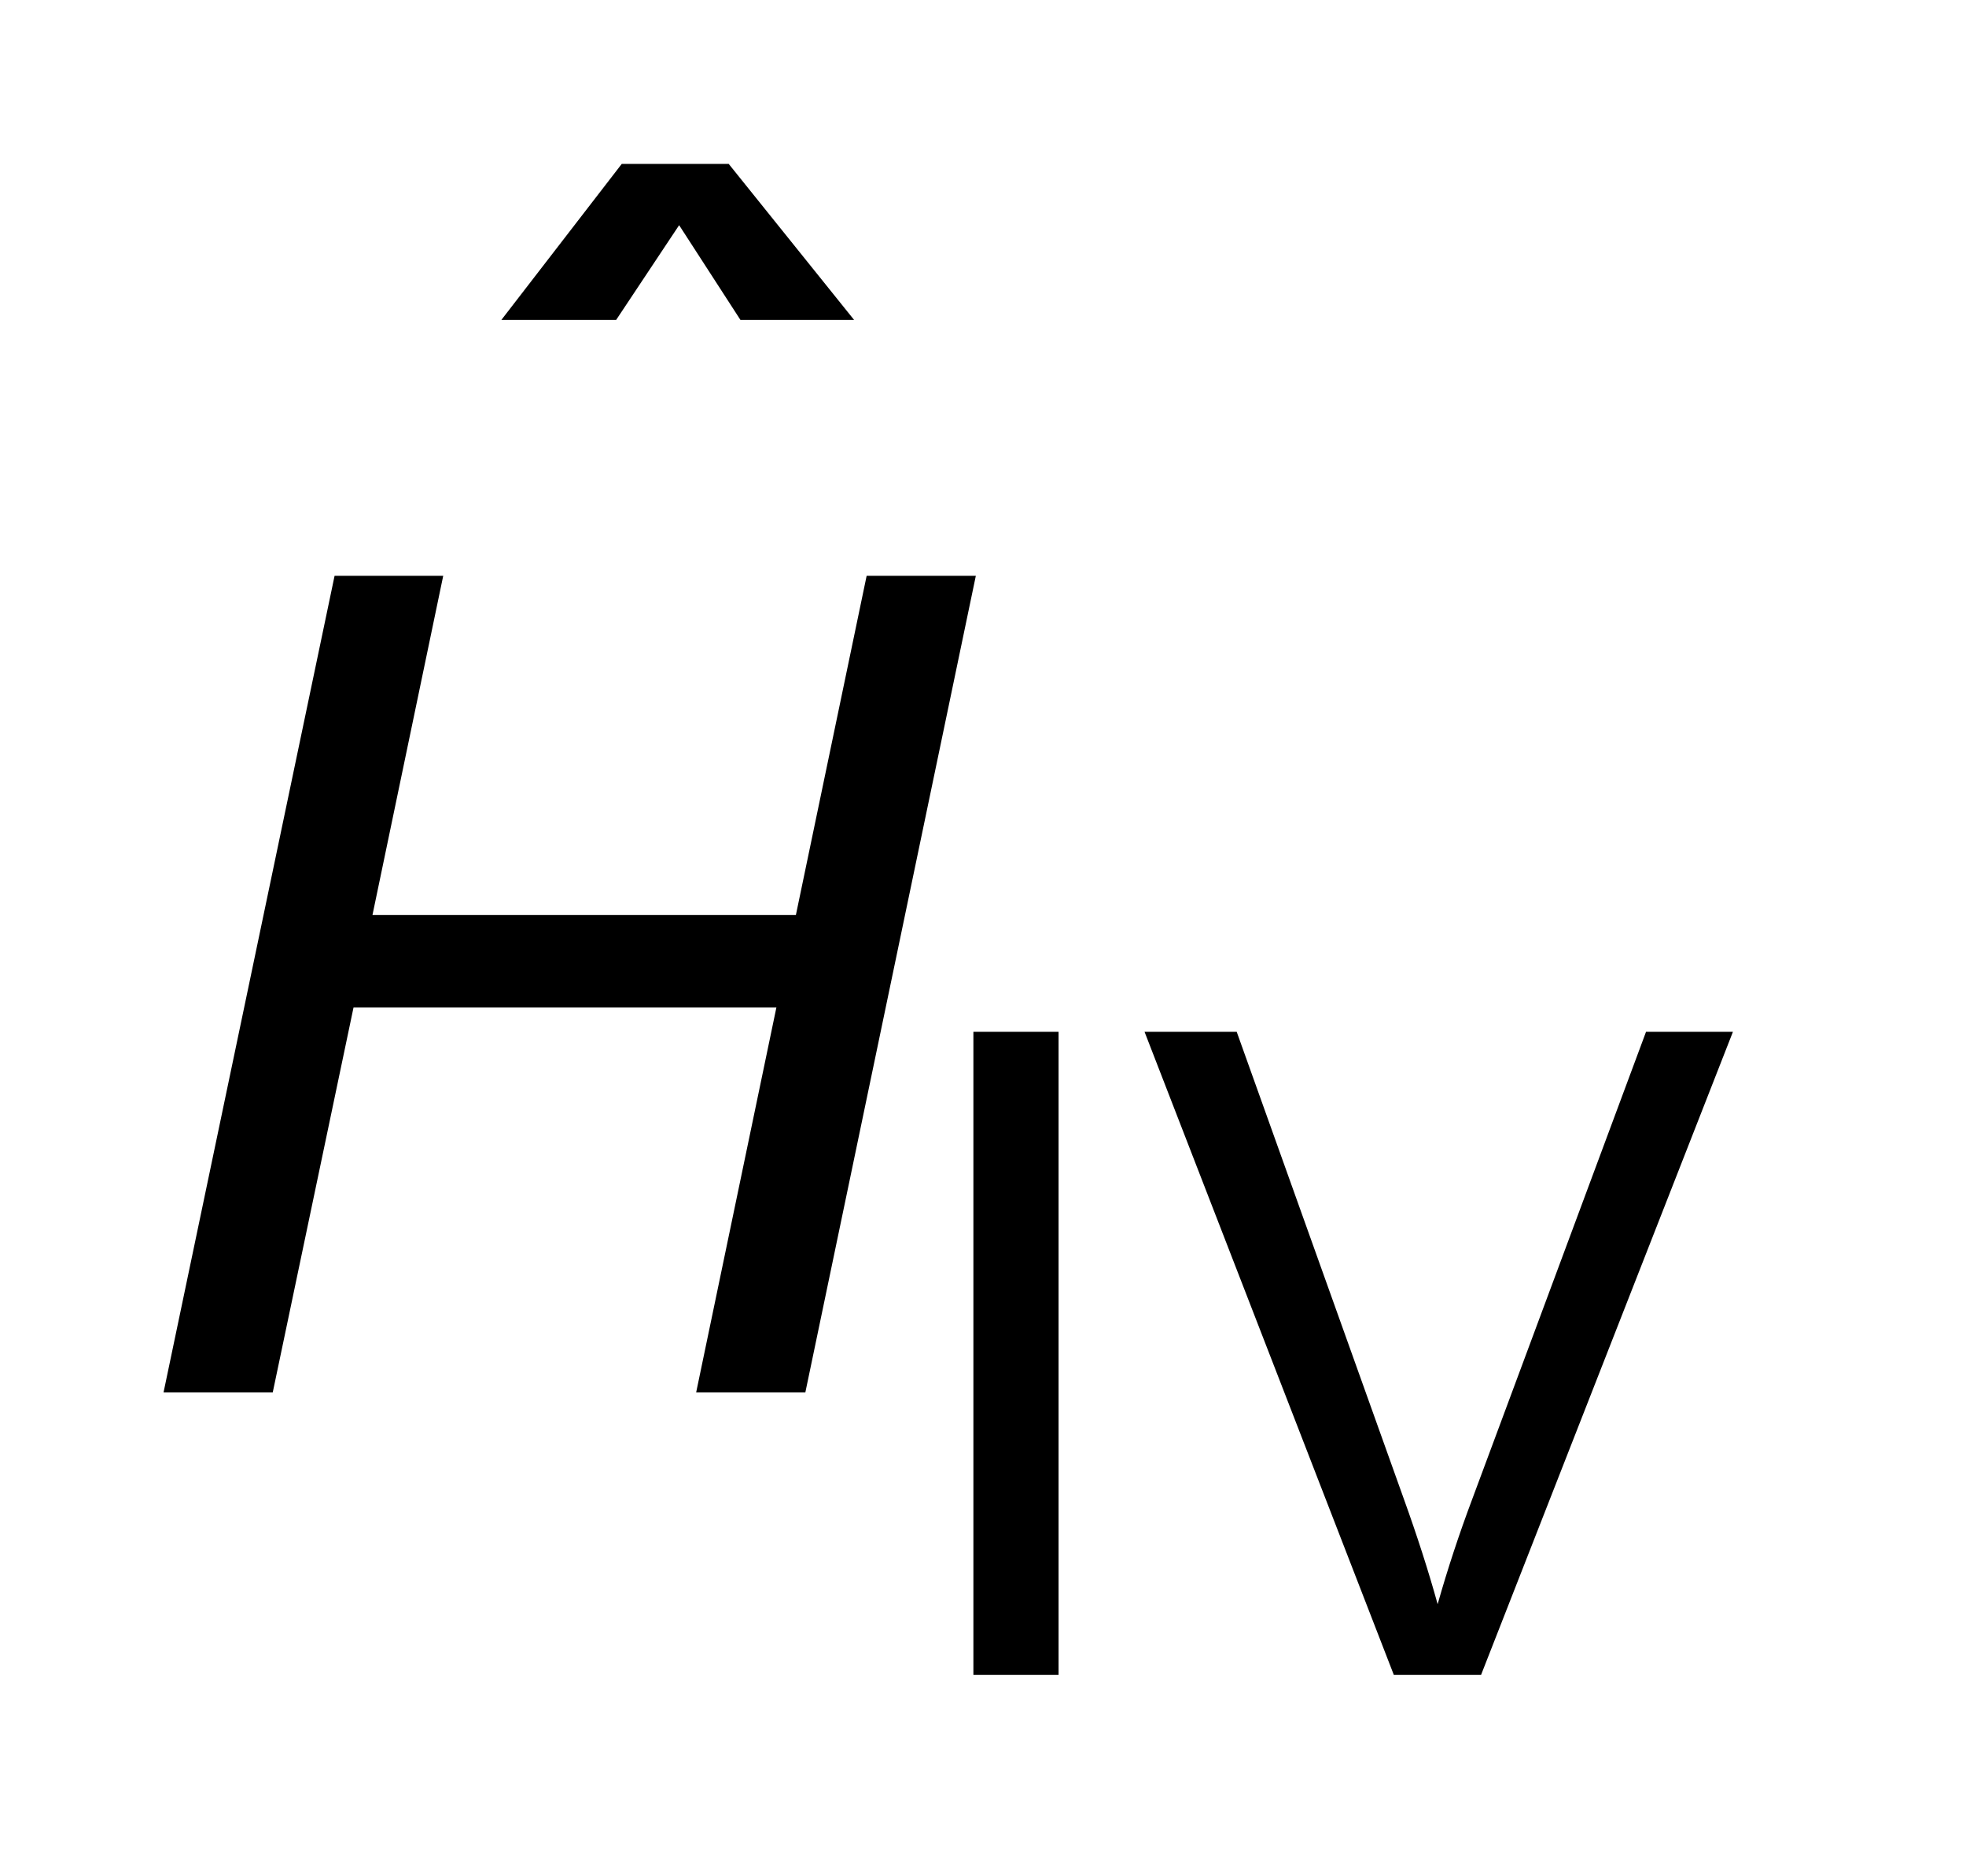 <?xml version="1.0" encoding="UTF-8"?>
<!DOCTYPE svg PUBLIC '-//W3C//DTD SVG 1.0//EN'
          'http://www.w3.org/TR/2001/REC-SVG-20010904/DTD/svg10.dtd'>
<svg stroke-dasharray="none" shape-rendering="auto" xmlns="http://www.w3.org/2000/svg" font-family="'Dialog'" text-rendering="auto" width="22" fill-opacity="1" color-interpolation="auto" color-rendering="auto" preserveAspectRatio="xMidYMid meet" font-size="12px" viewBox="0 0 22 21" fill="black" xmlns:xlink="http://www.w3.org/1999/xlink" stroke="black" image-rendering="auto" stroke-miterlimit="10" stroke-linecap="square" stroke-linejoin="miter" font-style="normal" stroke-width="1" height="21" stroke-dashoffset="0" font-weight="normal" stroke-opacity="1"
><!--Generated by the Batik Graphics2D SVG Generator--><defs id="genericDefs"
  /><g
  ><defs id="defs1"
    ><clipPath clipPathUnits="userSpaceOnUse" id="clipPath1"
      ><path d="M0.985 1.466 L12.8 1.466 L12.8 12.925 L0.985 12.925 L0.985 1.466 Z"
      /></clipPath
      ><clipPath clipPathUnits="userSpaceOnUse" id="clipPath2"
      ><path d="M31.457 46.832 L31.457 412.949 L408.949 412.949 L408.949 46.832 Z"
      /></clipPath
    ></defs
    ><g transform="scale(1.812,1.812) translate(-0.985,-1.466) matrix(0.031,0,0,0.031,0,0)"
    ><path d="M225.688 381 L225.688 252.875 L242.656 252.875 L242.656 381 L225.688 381 ZM309.438 381 L259.781 252.875 L278.141 252.875 L311.438 345.953 Q315.469 357.141 318.172 366.922 Q321.141 356.438 325.078 345.953 L359.688 252.875 L377 252.875 L326.828 381 L309.438 381 Z" stroke="none" clip-path="url(#clipPath2)"
    /></g
    ><g transform="matrix(0.057,0,0,0.057,-1.784,-2.656)"
    ><path d="M164.625 90.812 L152.266 109.406 L129.734 109.406 L153.359 78.781 L174.359 78.781 L198.969 109.406 L176.656 109.406 L164.625 90.812 Z" stroke="none" clip-path="url(#clipPath2)"
    /></g
    ><g transform="matrix(0.057,0,0,0.057,-1.784,-2.656)"
    ><path d="M63.406 320 L96.984 159.656 L118.312 159.656 L104.422 226.266 L187.547 226.266 L201.438 159.656 L222.875 159.656 L189.406 320 L167.969 320 L183.719 244.422 L100.703 244.422 L84.844 320 L63.406 320 Z" stroke="none" clip-path="url(#clipPath2)"
    /></g
  ></g
></svg
>
